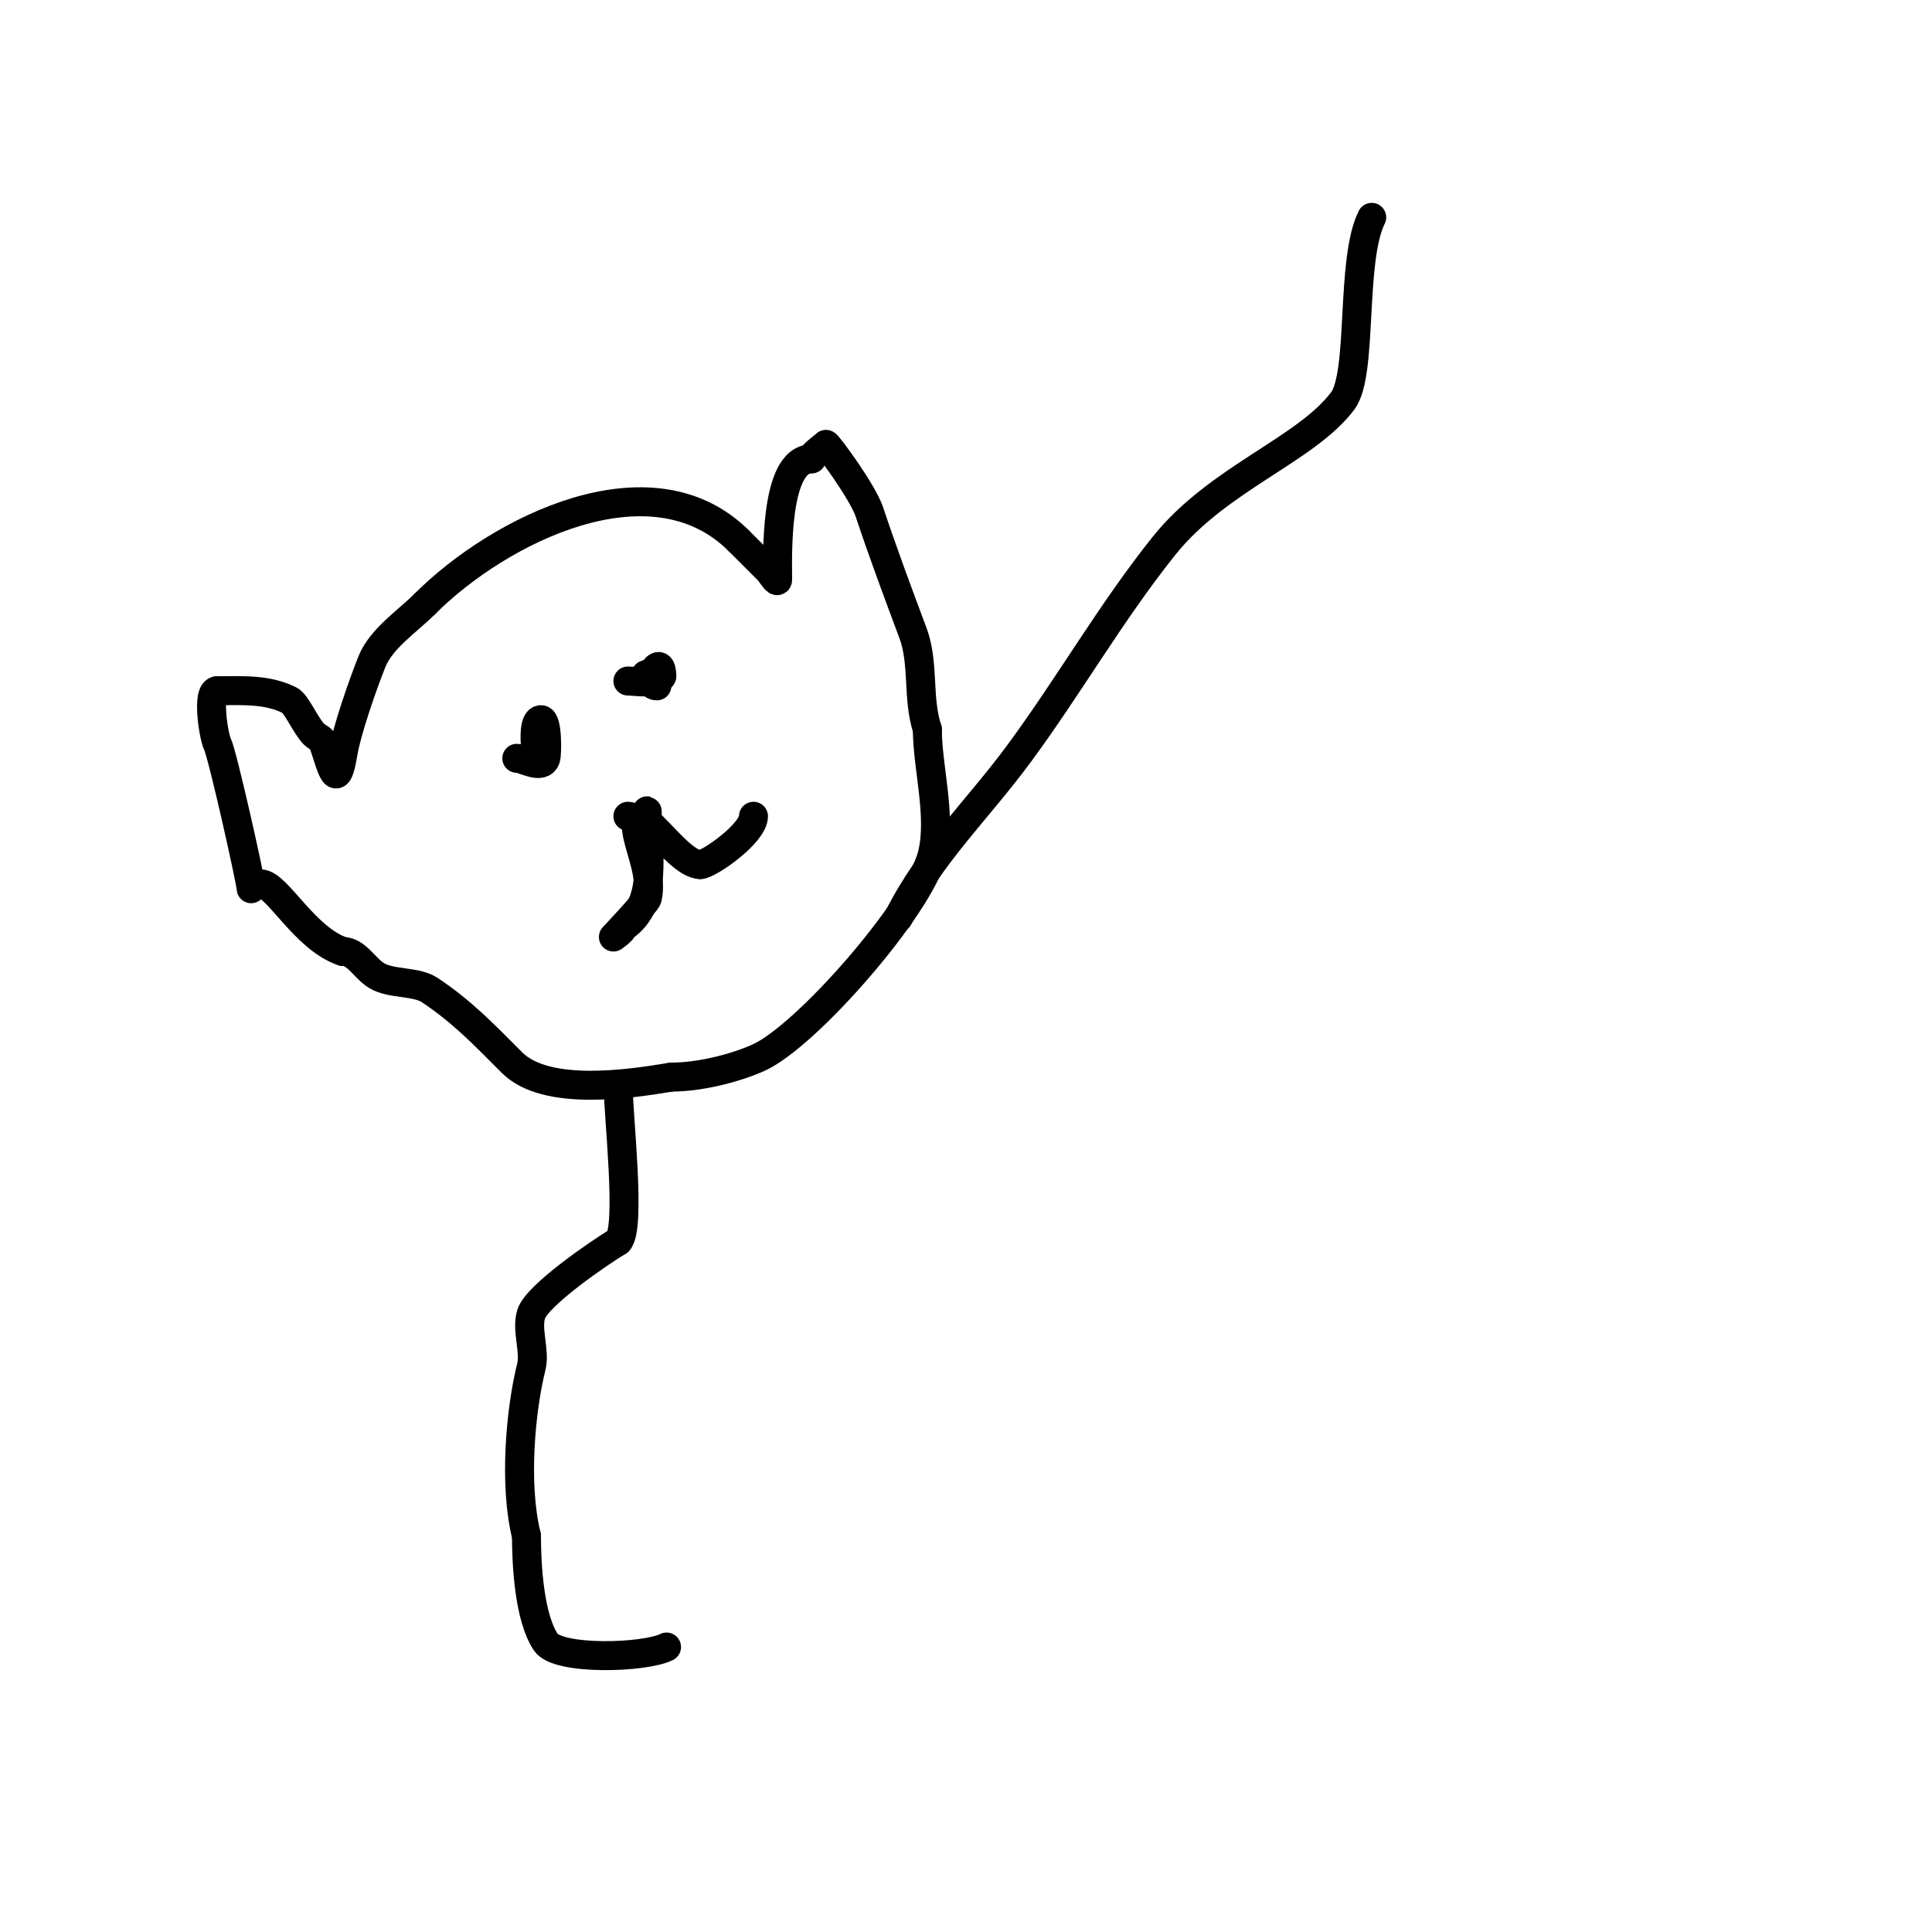 <svg viewBox='0 0 400 400' version='1.1' xmlns='http://www.w3.org/2000/svg' xmlns:xlink='http://www.w3.org/1999/xlink'><g fill='none' stroke='#000000' stroke-width='6' stroke-linecap='round' stroke-linejoin='round'><path d='M52,184c0,-1.325 -5.911,-27.822 -7,-30c-0.764,-1.528 -2.273,-11 0,-11'/><path d='M45,143c5.459,0 10.323,-0.338 15,2c1.353,0.676 3.336,5.336 5,7c0.667,0.667 2,1.057 2,2'/><path d='M67,154c1.818,5.455 2.698,9.813 4,2c0.821,-4.924 4.196,-14.491 6,-19c1.928,-4.82 7.363,-8.363 11,-12'/><path d='M88,125c15.282,-15.282 46.84,-31.16 65,-13'/><path d='M153,112c2.257,2.257 3.78,3.78 6,6c0.667,0.667 2,2.943 2,2c0,-4.338 -0.739,-25 7,-25'/><path d='M168,95c0,-0.768 2.437,-2.437 3,-3c0.194,-0.194 7.589,9.767 9,14c2.784,8.353 5.91,16.759 9,25c2.391,6.376 0.866,13.598 3,20'/><path d='M192,151c0,7.947 3.001,17.996 1,26c-2.689,10.754 -26.054,37.58 -36,42c-5.223,2.321 -12.38,4 -18,4'/><path d='M139,223c-8.694,1.449 -25.946,4.054 -33,-3c-5.825,-5.825 -10.231,-10.487 -17,-15c-2.88,-1.92 -7.957,-1.174 -11,-3c-2.498,-1.499 -4.17,-5 -7,-5'/><path d='M71,197c-7.945,-2.648 -13.615,-14 -17,-14'/><path d='M130,169c1.813,0 1.657,2.454 2,4c0.816,3.673 3.04,8.839 2,13c-0.204,0.817 -7,8 -7,8c0,0 2,-1.364 2,-2'/><path d='M129,192c7.422,-4.948 5,-15.727 5,-24c0,-0.667 -0.471,1.529 0,2c0.626,0.626 0.96,0.96 2,2c2.393,2.393 6.227,7 9,7'/><path d='M145,179c1.749,0 11,-6.47 11,-10'/><path d='M107,157c1.491,0 5.186,2.443 6,0c0.274,-0.822 0.409,-8 -1,-8c-2.762,0 0,15.593 0,3c0,-0.667 0,-1.333 0,-2'/><path d='M130,141c1.621,0 6.081,0.838 7,-1c0.643,-1.286 -7.786,0 0,0'/><path d='M137,140c0,-5.489 -4.045,2 -1,2'/><path d='M128,225c0,5.957 2.703,29.297 0,32'/><path d='M128,257c-3.981,2.388 -16.713,11.14 -18,15c-1.086,3.258 0.832,7.672 0,11c-2.23,8.919 -3.641,24.434 -1,35'/><path d='M109,318c0,5.968 0.57,16.854 4,22c2.534,3.8 20.454,3.273 25,1'/><path d='M186,190'/><path d='M186,190c6.547,-13.094 16.432,-22.372 25,-34c10.367,-14.07 19.082,-29.353 30,-43c11.174,-13.968 29.409,-19.878 37,-30c4.236,-5.648 1.546,-29.092 6,-38'/></g>
</svg>